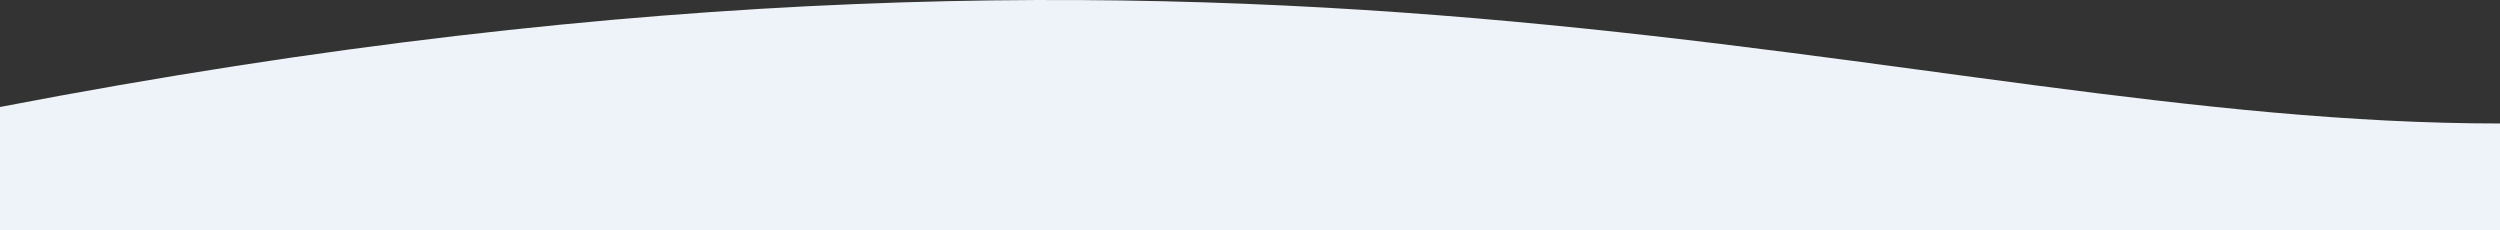 <?xml version="1.0" encoding="UTF-8"?> <svg xmlns="http://www.w3.org/2000/svg" width="5760" height="530" viewBox="0 0 5760 530" fill="none"><rect x="0" y="0" width="5760" height="530" fill="#333333" stroke="none"/> <path d="M0 246.505C2996 -329.492 4374 284.505 5760 284.505V530H0V246.505Z" fill="#EEF3F9"></path> </svg> 